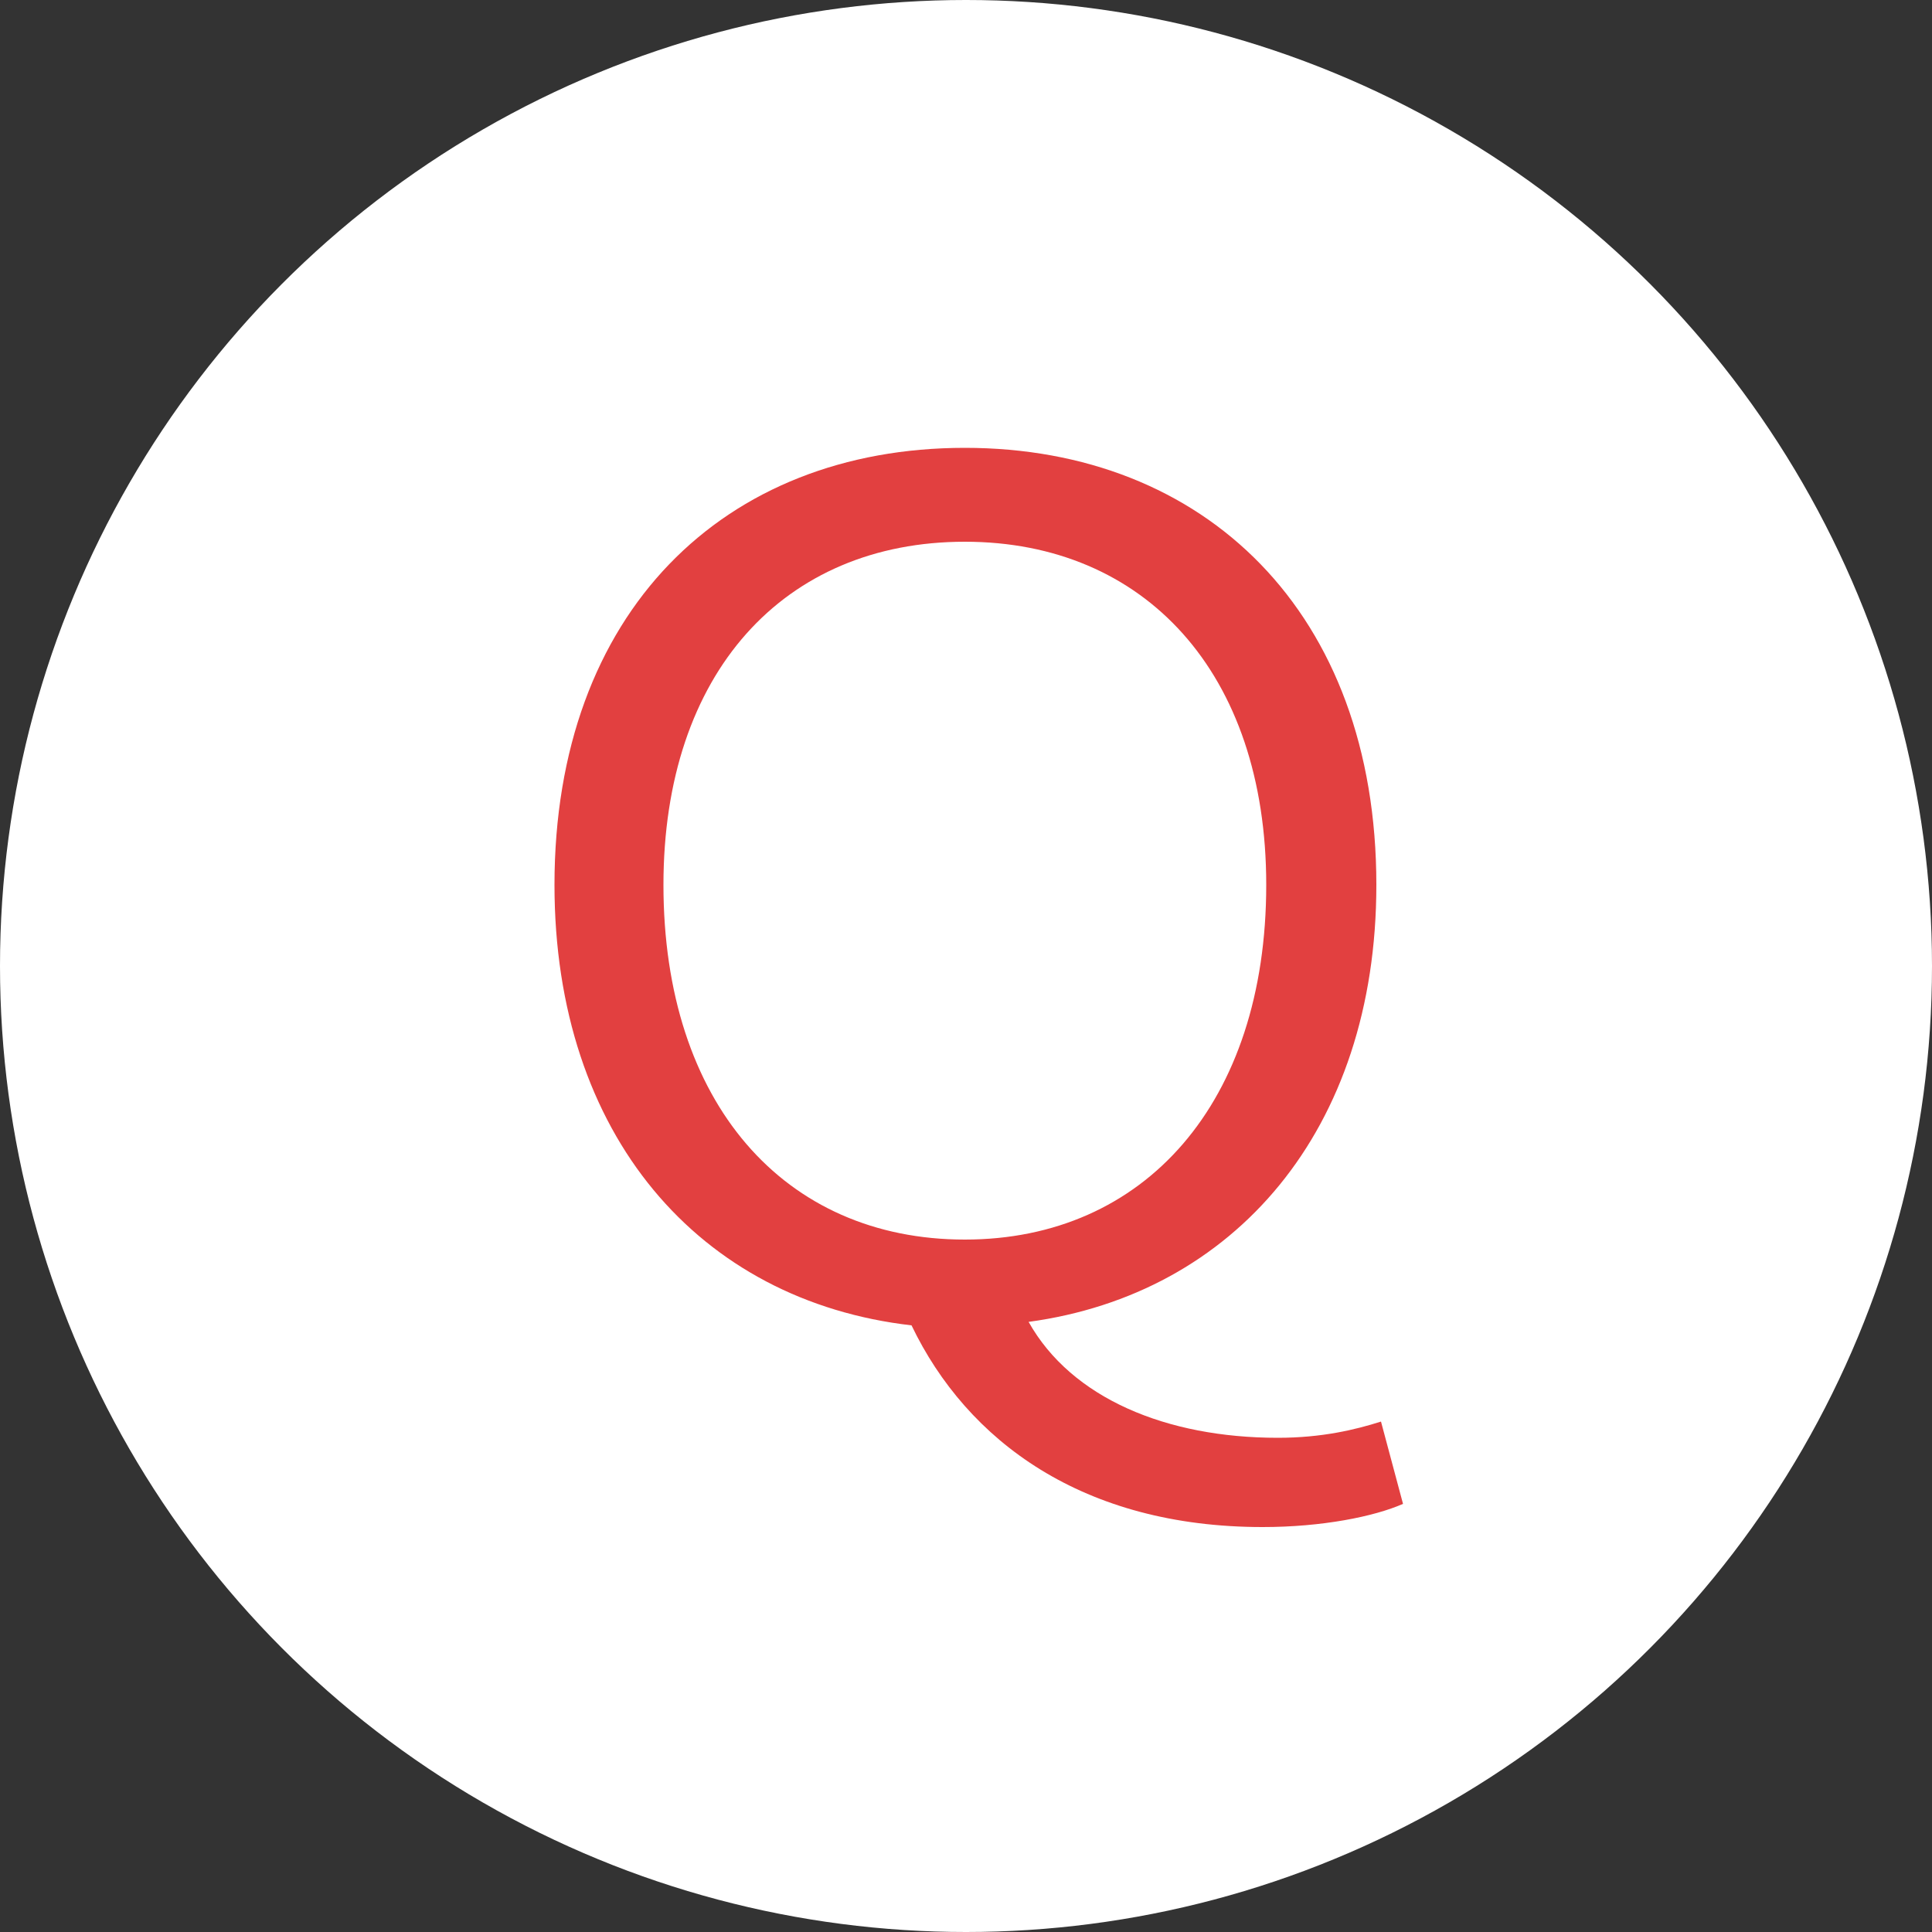 <svg width="50" height="50" viewBox="0 0 50 50" fill="none" xmlns="http://www.w3.org/2000/svg">
<rect x="0" y="0" width="50" height="50" fill="#333333" stroke="none"/>
<circle cx="25" cy="25" r="25" fill="white"/>
<path d="M32.68 39.52C28.03 39.52 25.03 37.3 23.59 34.3C18.1 33.67 14.35 29.38 14.35 22.9C14.35 15.85 18.73 11.59 24.97 11.59C31.18 11.59 35.62 15.85 35.62 22.9C35.62 29.26 31.93 33.49 26.62 34.21C27.73 36.19 30.19 37.21 33.07 37.21C34.21 37.21 35.08 37 35.74 36.79L36.31 38.92C35.56 39.25 34.21 39.52 32.68 39.52ZM24.97 32.08C29.62 32.08 32.77 28.54 32.77 22.9C32.77 17.41 29.62 14.02 24.97 14.02C20.29 14.02 17.17 17.41 17.17 22.9C17.17 28.54 20.29 32.08 24.97 32.08Z" fill="#E24040"/>
</svg>
